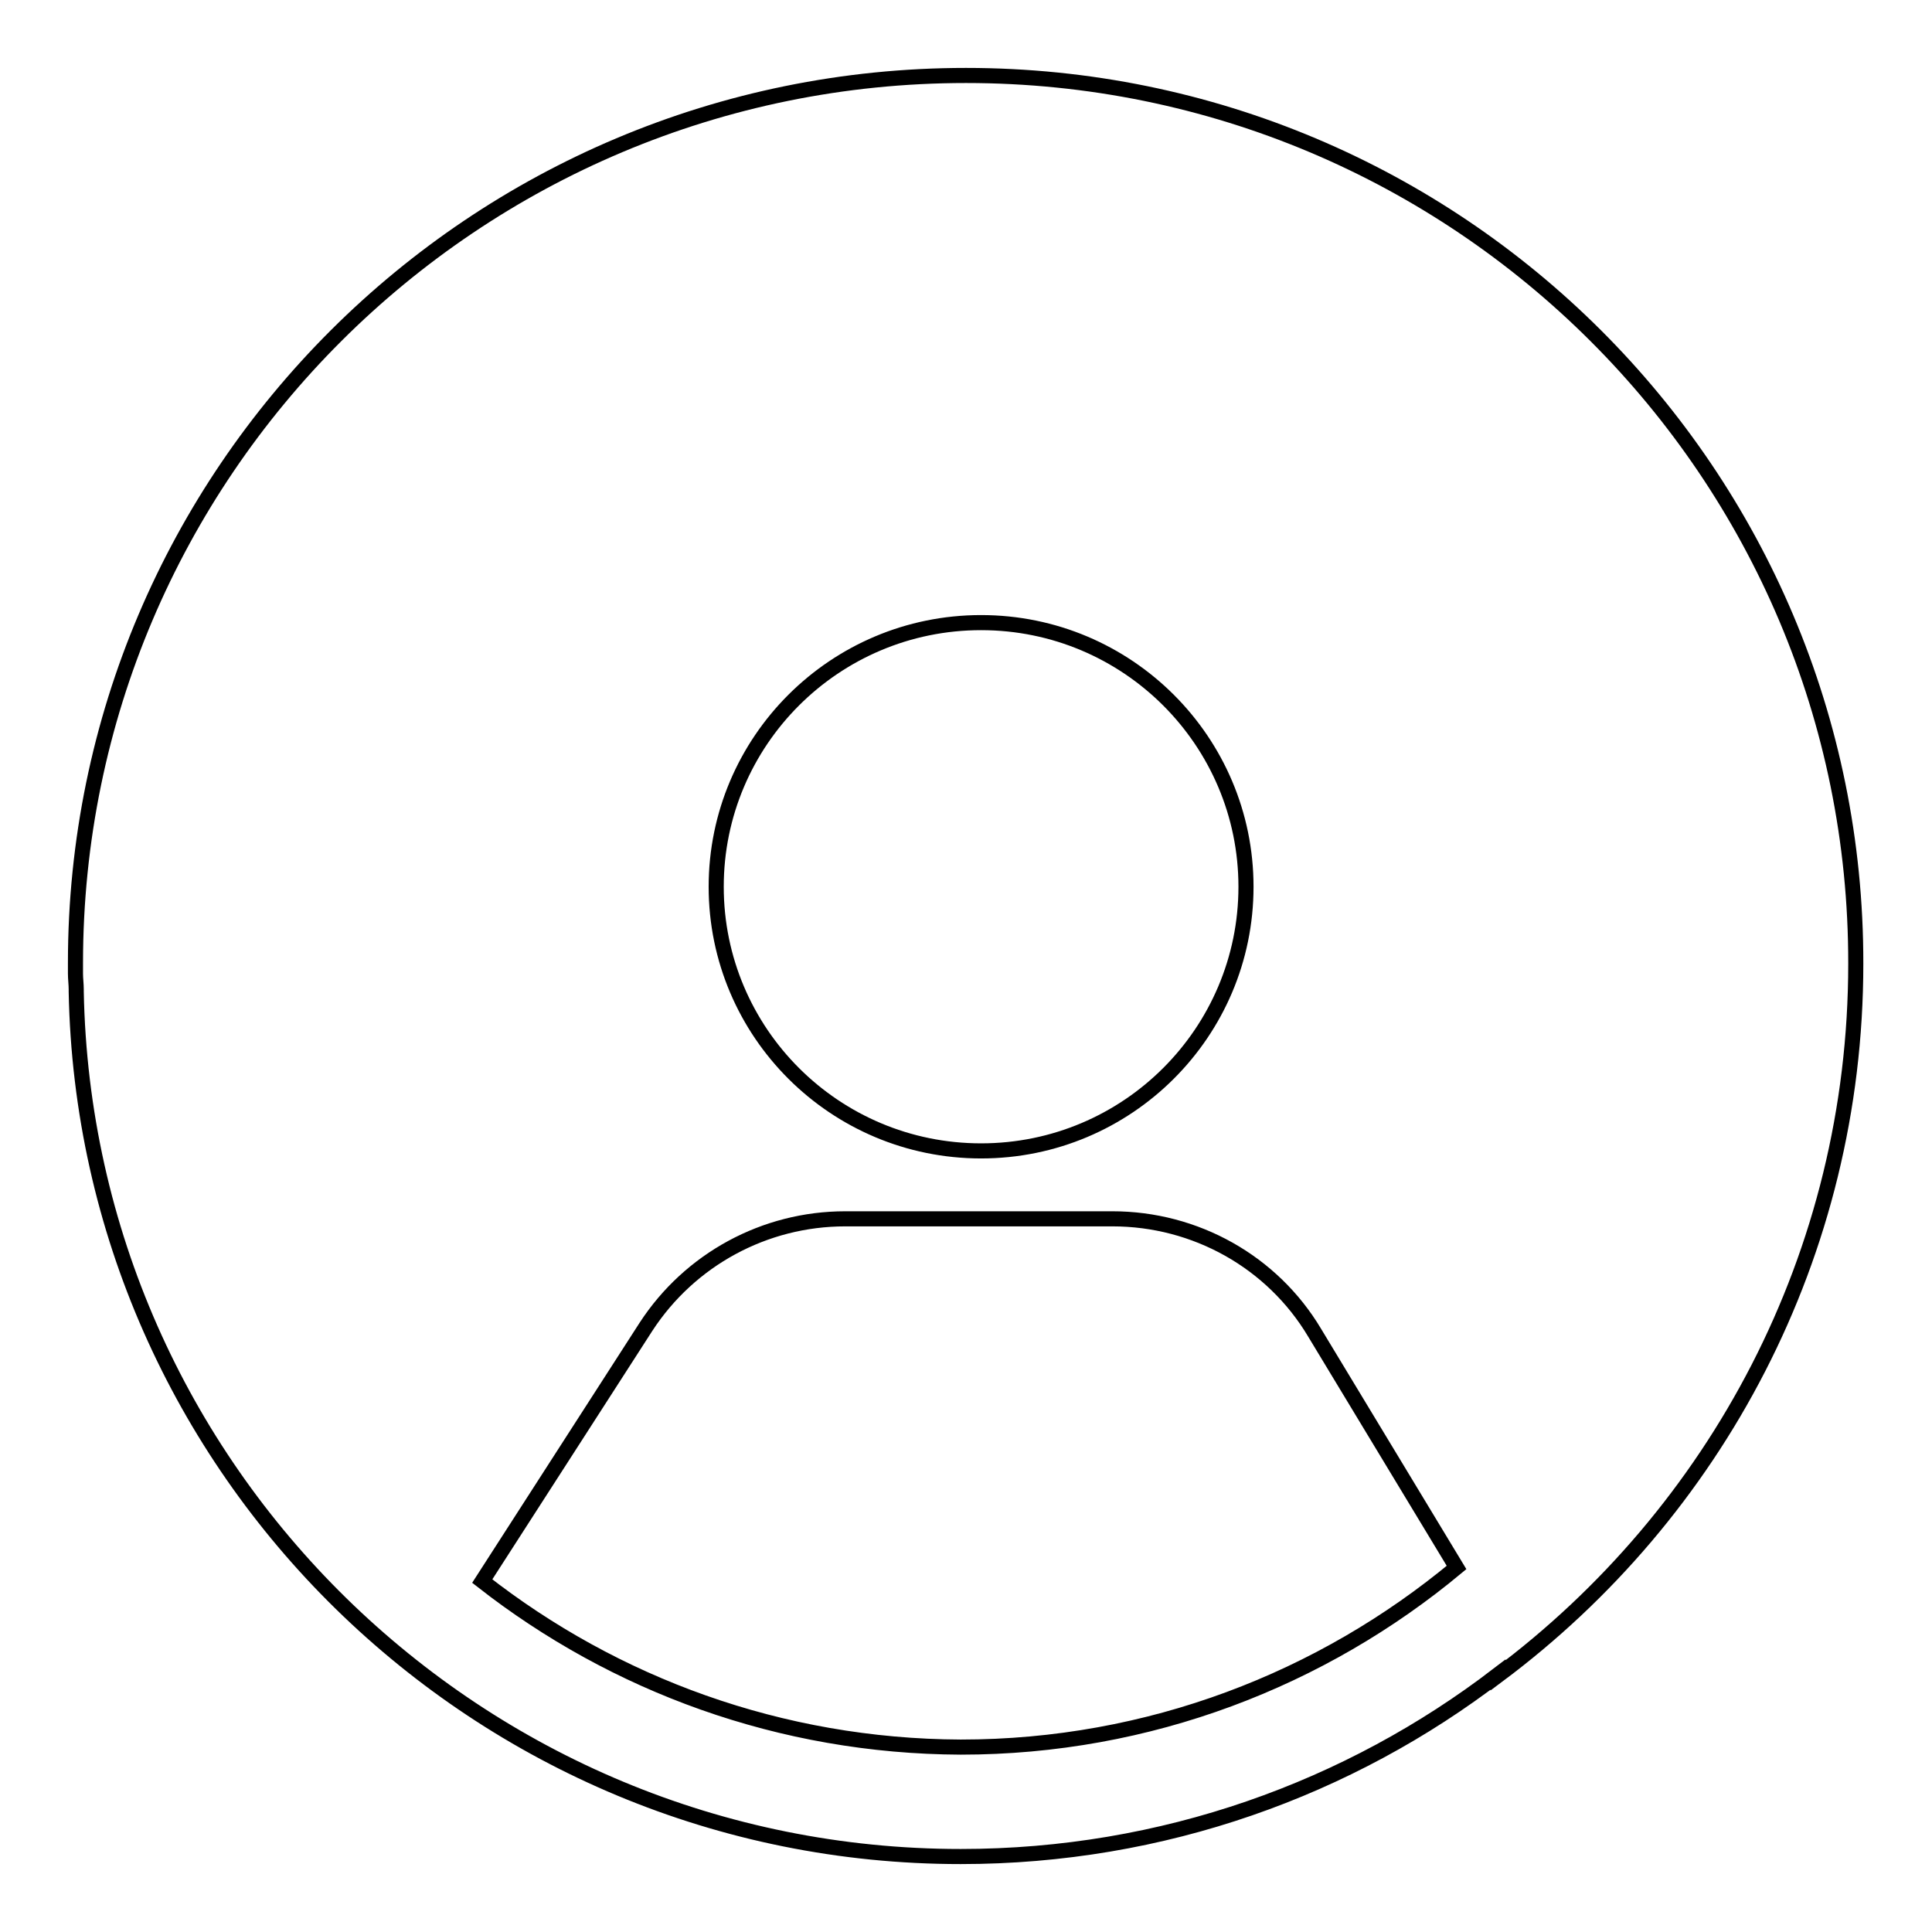 <?xml version="1.0" encoding="utf-8"?>
<!-- Svg Vector Icons : http://www.onlinewebfonts.com/icon -->
<!DOCTYPE svg PUBLIC "-//W3C//DTD SVG 1.1//EN" "http://www.w3.org/Graphics/SVG/1.1/DTD/svg11.dtd">
<svg version="1.1" xmlns="http://www.w3.org/2000/svg" xmlns:xlink="http://www.w3.org/1999/xlink" x="0px" y="0px" viewBox="0 0 256 256" enable-background="new 0 0 256 256" xml:space="preserve">
<g> <path stroke-width="2" fill-opacity="0" stroke="#000000"  d="M128,10C62.8,10,10,62.7,10,127.6c0,0.3,0,0.6,0,0.9c0,0.2,0,0.3,0,0.5c0,0.7,0.1,1.4,0.1,2.1v0.3 C11.3,194.8,63.4,246,127.3,246c26.8,0,51.5-9,71.2-24.1v0.1c28.8-21.5,47.4-55.7,47.4-94.3C246,62.7,193.2,10,128,10z M130,82.5 c19.4,0,35.1,15.7,35.1,35s-15.7,35-35.1,35c-19.4,0-35.1-15.7-35.1-35C94.9,98.2,110.6,82.5,130,82.5z M63.9,209.5l21.7-33.7 c5.8-8.9,15.7-14.3,26.4-14.3h35.4c11,0,21.2,5.7,26.8,15.1l18.8,31.1c-17.8,14.8-40.7,23.8-65.7,23.8 C103.4,231.4,81.4,223.2,63.9,209.5z"/></g>
</svg>